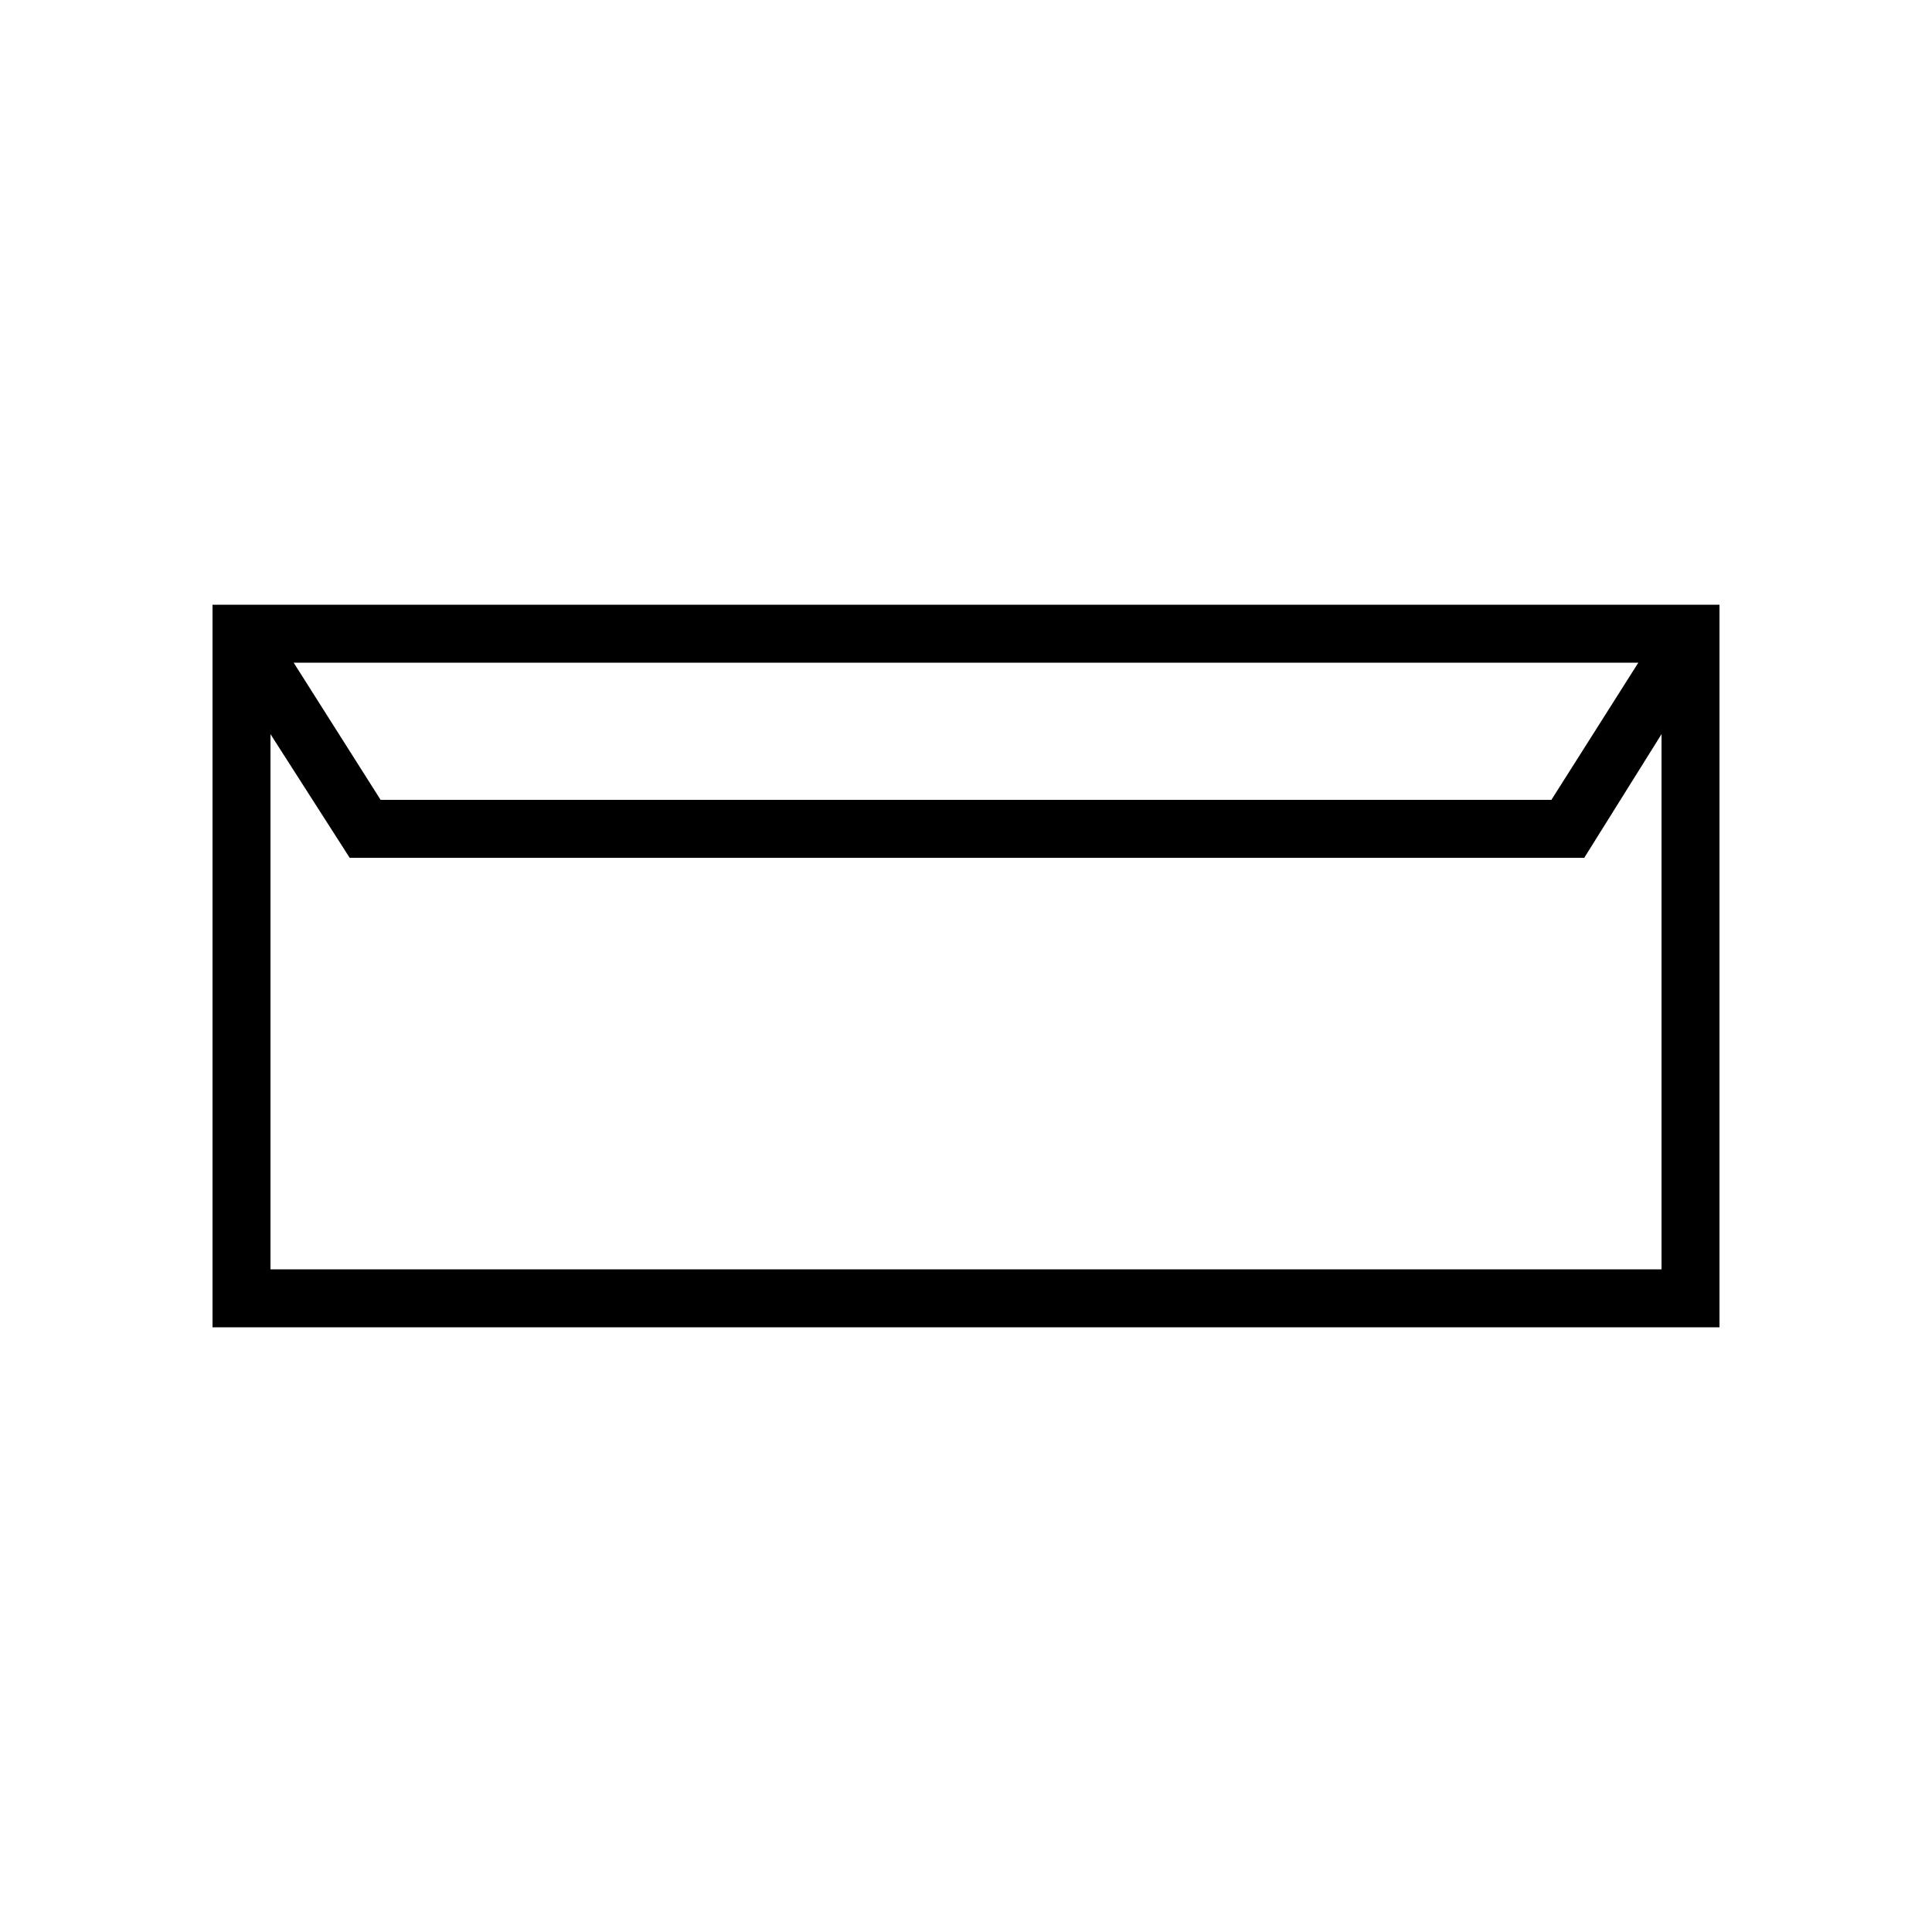 <svg xmlns="http://www.w3.org/2000/svg" viewBox="0 0 1000 1000"><path transform="scale(1,-1) translate(0,-850)" d="M110 537v-374h780v374z m738-30l-45-71h-606l-45 71z m-708-314v277l41-64h639l40 64v-277z"/></svg>